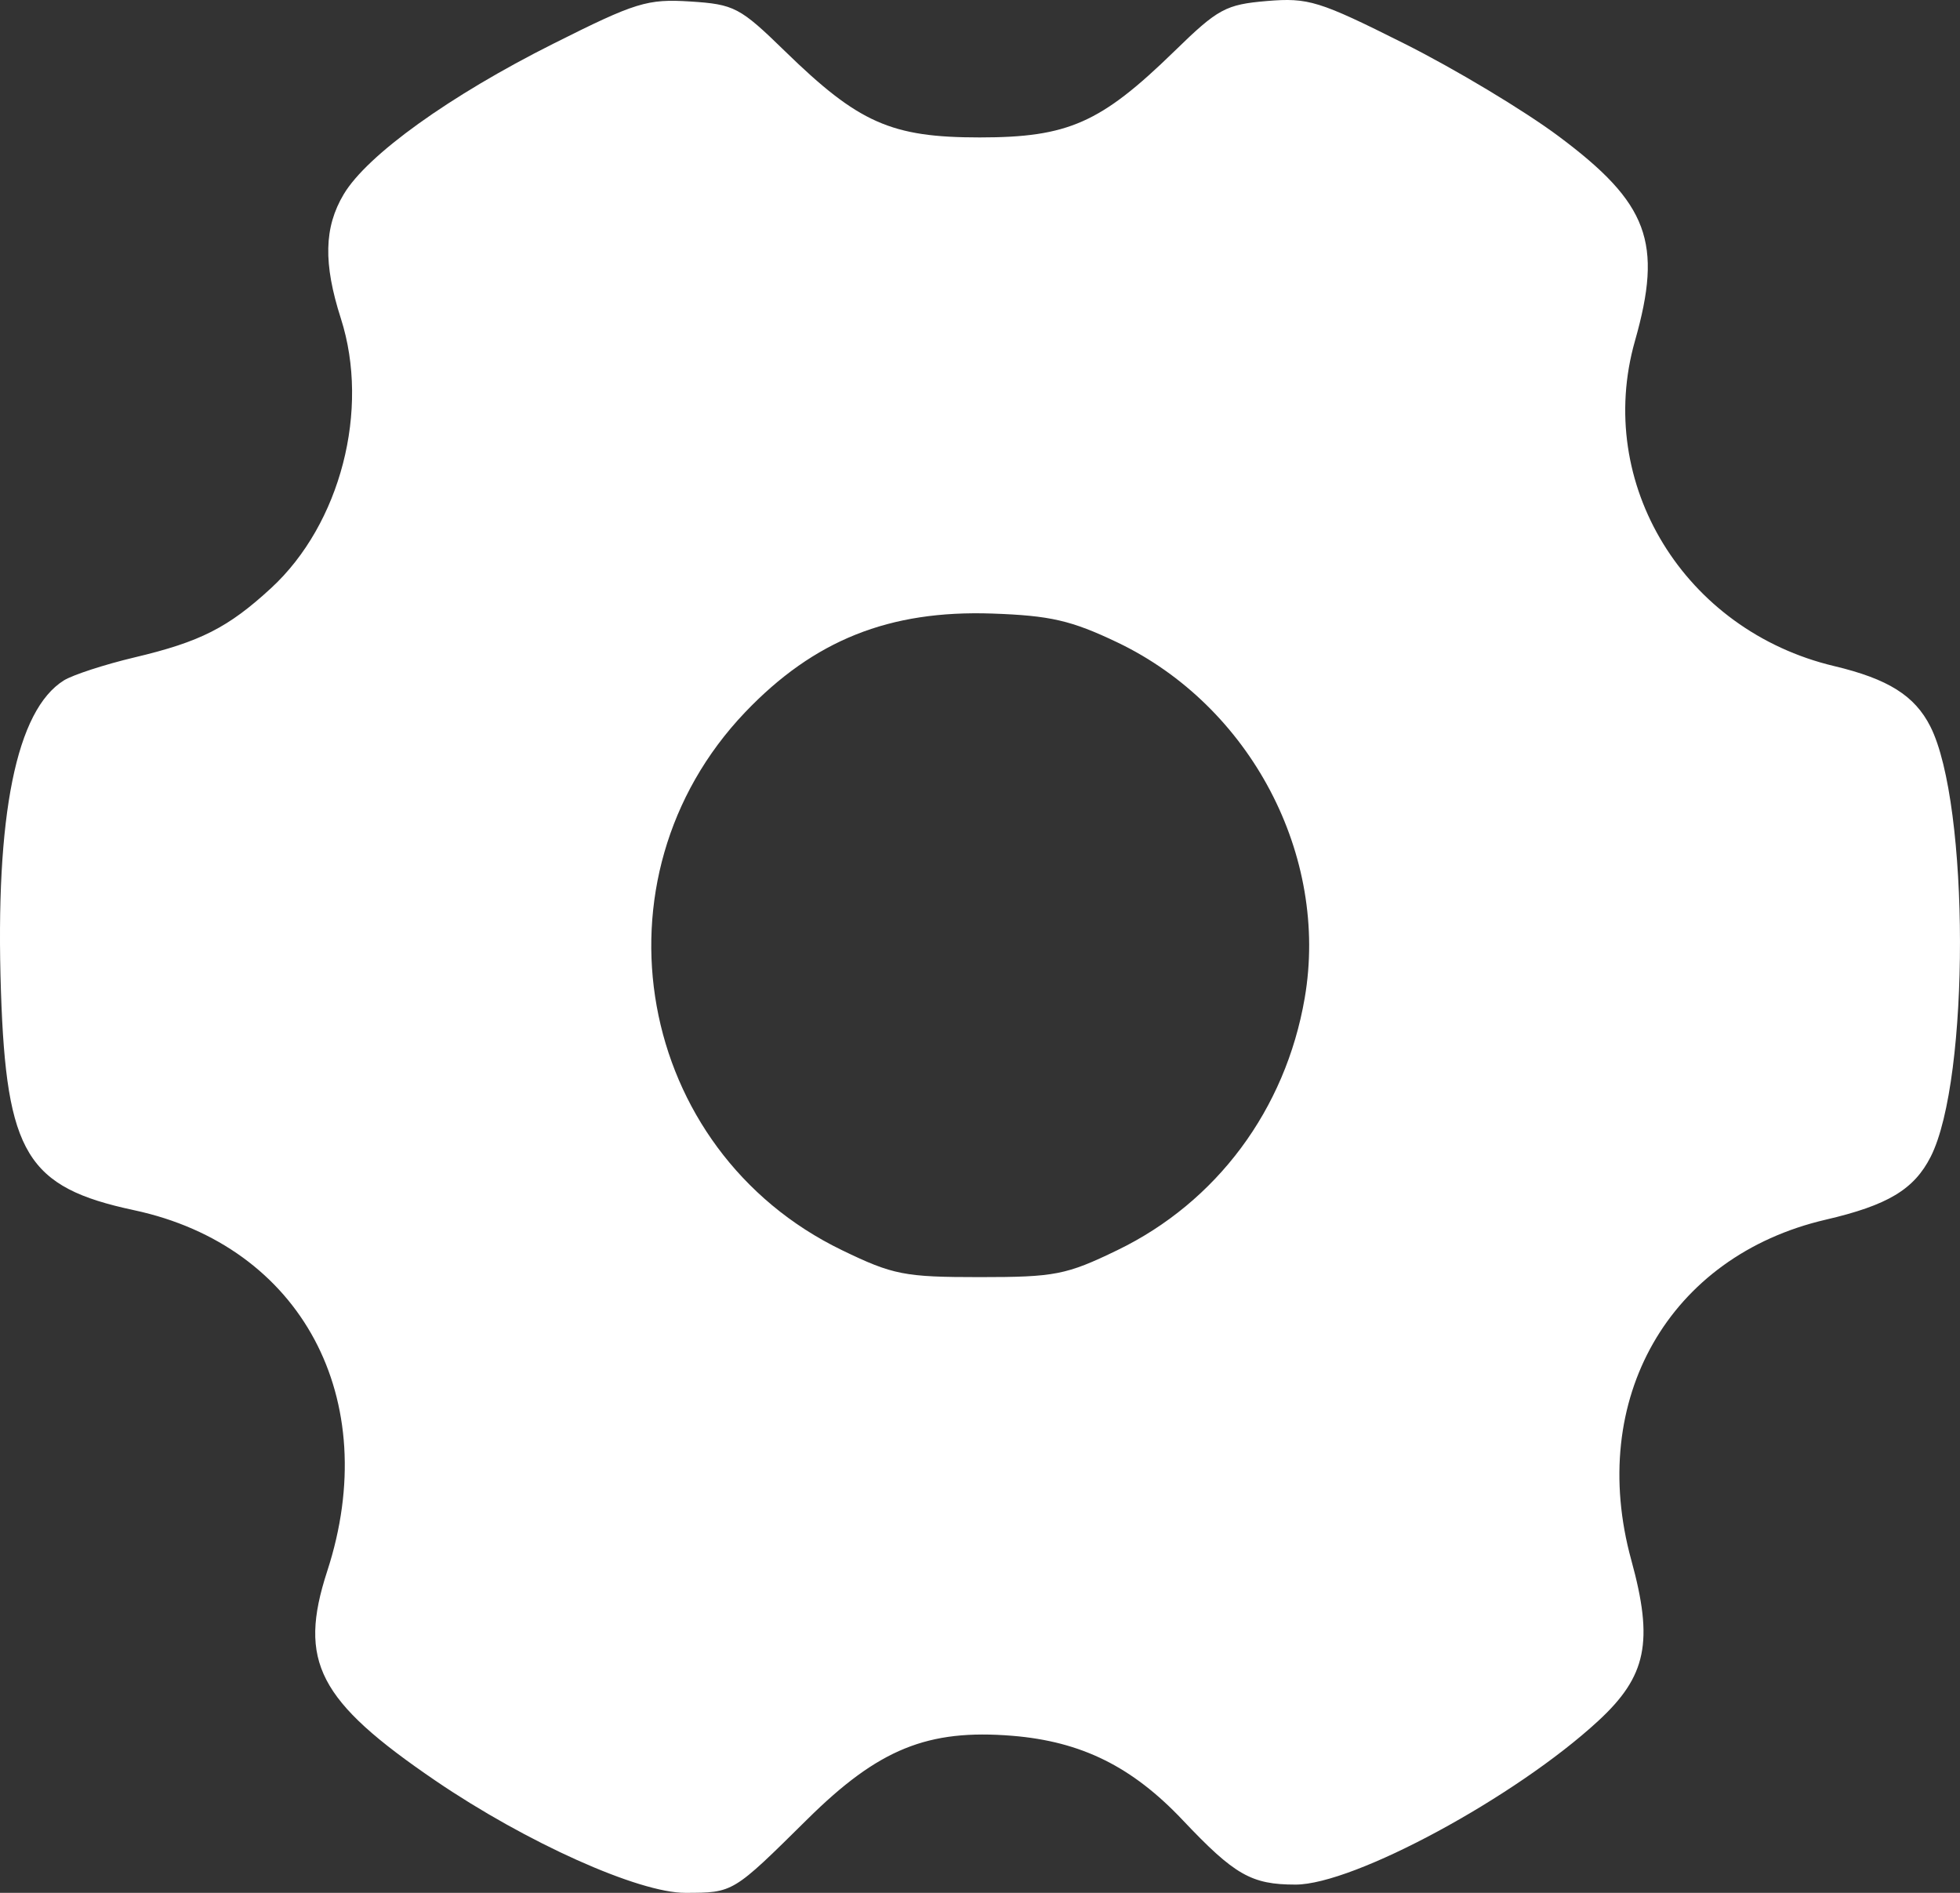 <svg width="29" height="28" viewBox="0 0 29 28" fill="none" xmlns="http://www.w3.org/2000/svg">
<rect x="0" y="0" width="29" height="28" fill="#333333" stroke="none"/>
<path fill-rule="evenodd" clip-rule="evenodd" d="M8.184 0.648C6.653 1.416 5.433 2.292 5.086 2.873C4.794 3.362 4.782 3.897 5.044 4.713C5.476 6.062 5.038 7.752 4.013 8.698C3.376 9.285 2.964 9.494 1.989 9.725C1.547 9.83 1.078 9.983 0.945 10.065C0.241 10.505 -0.073 12.053 0.014 14.663C0.094 17.064 0.397 17.564 1.984 17.902C4.461 18.432 5.672 20.694 4.841 23.243C4.407 24.577 4.708 25.159 6.445 26.342C7.789 27.257 9.45 28.002 10.14 28C10.853 27.998 10.837 28.007 11.948 26.909C12.999 25.87 13.726 25.575 14.979 25.677C16.001 25.761 16.752 26.133 17.502 26.927C18.267 27.736 18.515 27.878 19.168 27.878C20.032 27.878 22.425 26.585 23.647 25.457C24.364 24.796 24.469 24.286 24.136 23.076C23.484 20.701 24.693 18.583 27.01 18.043C27.932 17.829 28.321 17.595 28.567 17.11C29.147 15.964 29.143 11.896 28.561 10.746C28.33 10.29 27.936 10.043 27.138 9.853C24.922 9.327 23.59 7.152 24.191 5.042C24.605 3.586 24.39 3.008 23.067 2.02C22.558 1.639 21.527 1.02 20.776 0.644C19.516 0.012 19.358 -0.036 18.745 0.015C18.135 0.067 18.022 0.128 17.375 0.759C16.285 1.82 15.804 2.033 14.495 2.033C13.186 2.033 12.705 1.82 11.613 0.756C10.947 0.107 10.864 0.064 10.212 0.022C9.576 -0.018 9.407 0.034 8.184 0.648ZM16.533 9.503C18.504 10.445 19.668 12.656 19.304 14.766C19.02 16.414 18.001 17.783 16.531 18.494C15.776 18.859 15.61 18.892 14.495 18.892C13.381 18.892 13.214 18.859 12.459 18.494C9.403 17.016 8.679 12.996 11.025 10.536C12.044 9.469 13.158 9.024 14.679 9.076C15.541 9.106 15.849 9.177 16.533 9.503Z" fill="white"/>
</svg>

